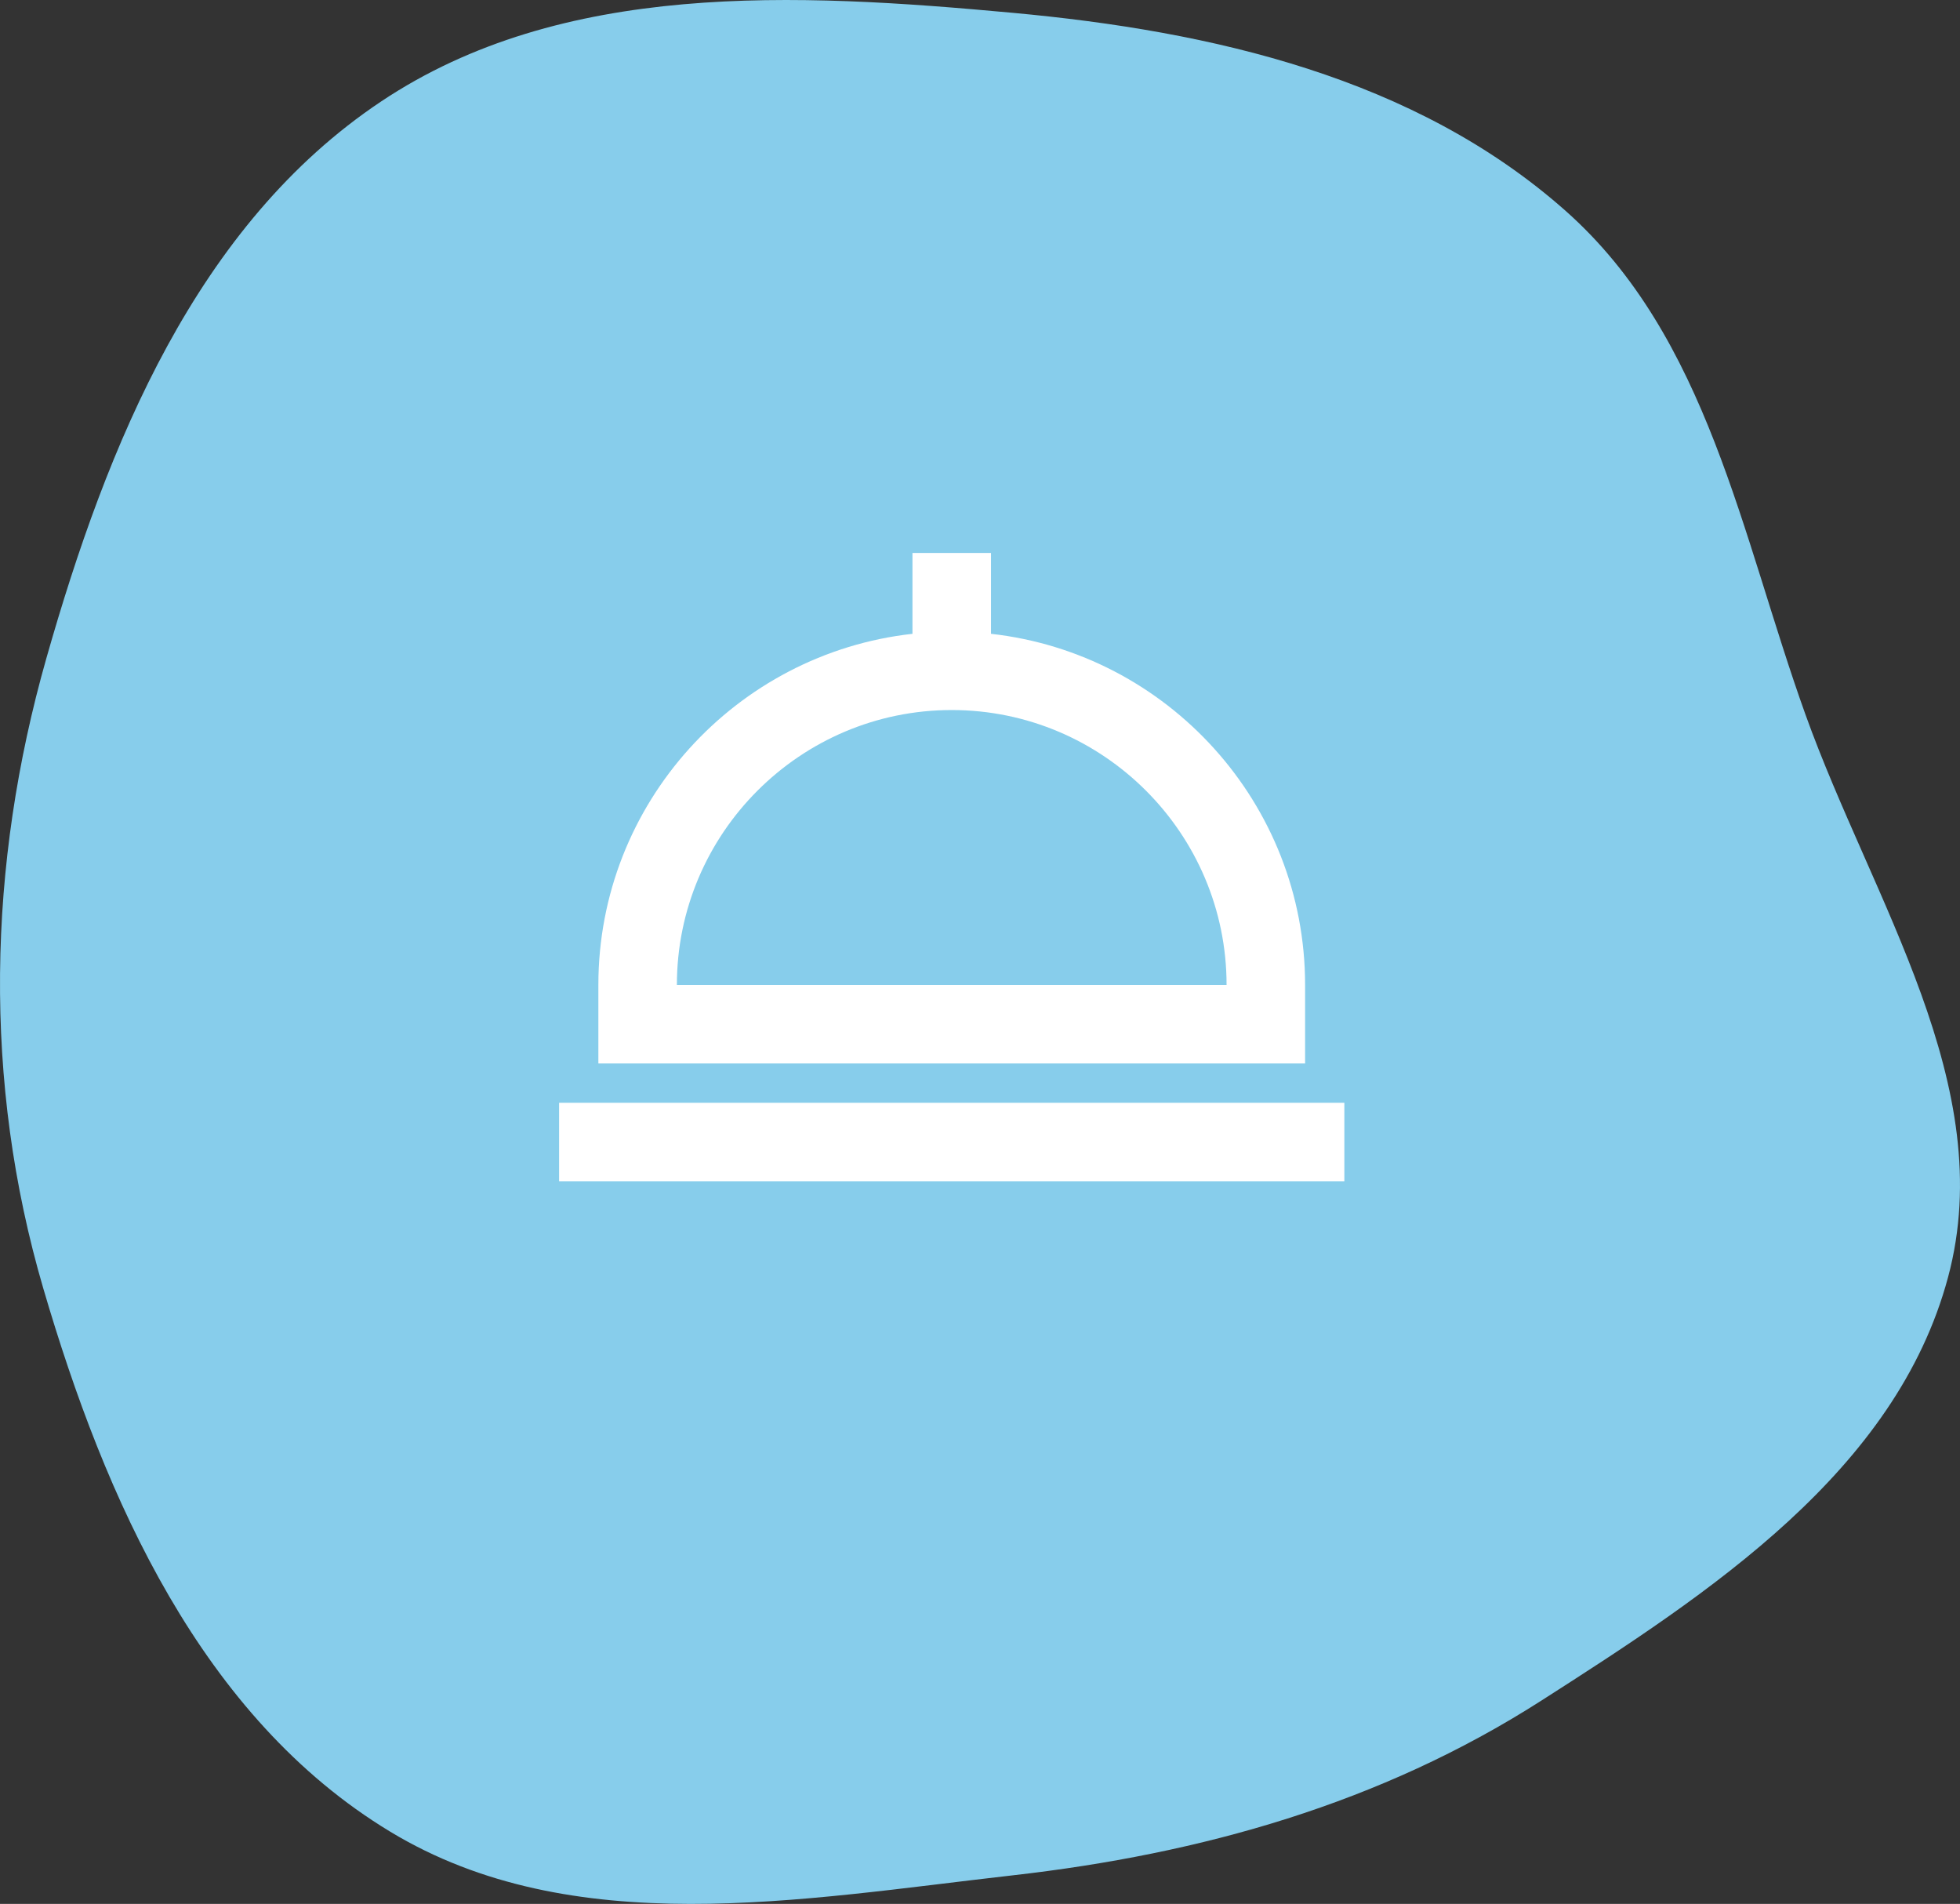<?xml version="1.0" encoding="UTF-8"?> <svg xmlns="http://www.w3.org/2000/svg" width="208" height="202" viewBox="0 0 208 202" fill="none"><rect x="0" y="0" width="208" height="202" fill="#333333" stroke="none"/> <path fill-rule="evenodd" clip-rule="evenodd" d="M107.468 1.36C128.656 3.31 150.165 8.227 166.111 22.34C181.26 35.745 184.763 56.761 191.602 75.816C198.71 95.621 212.188 115.191 206.731 135.515C201.201 156.113 181.452 168.999 163.505 180.473C146.51 191.337 127.5 196.697 107.468 198.969C84.977 201.52 60.761 206.05 41.388 194.323C21.417 182.233 11.162 159.122 4.592 136.691C-1.829 114.767 -1.33 91.796 4.925 69.823C11.373 47.17 20.869 23.835 40.436 10.771C59.682 -2.079 84.437 -0.76 107.468 1.36Z" fill="#87CDEB"></path> <path d="M138.5 104.5C138.5 85.229 123.888 69.329 105.167 67.246V58.667H96.833V67.246C78.112 69.329 63.5 85.229 63.5 104.5V112.833H138.5V104.5ZM71.833 104.5C71.833 88.421 84.921 75.333 101 75.333C117.079 75.333 130.167 88.421 130.167 104.5H71.833ZM59.333 117H142.667V125.333H59.333V117Z" fill="white"></path> </svg> 